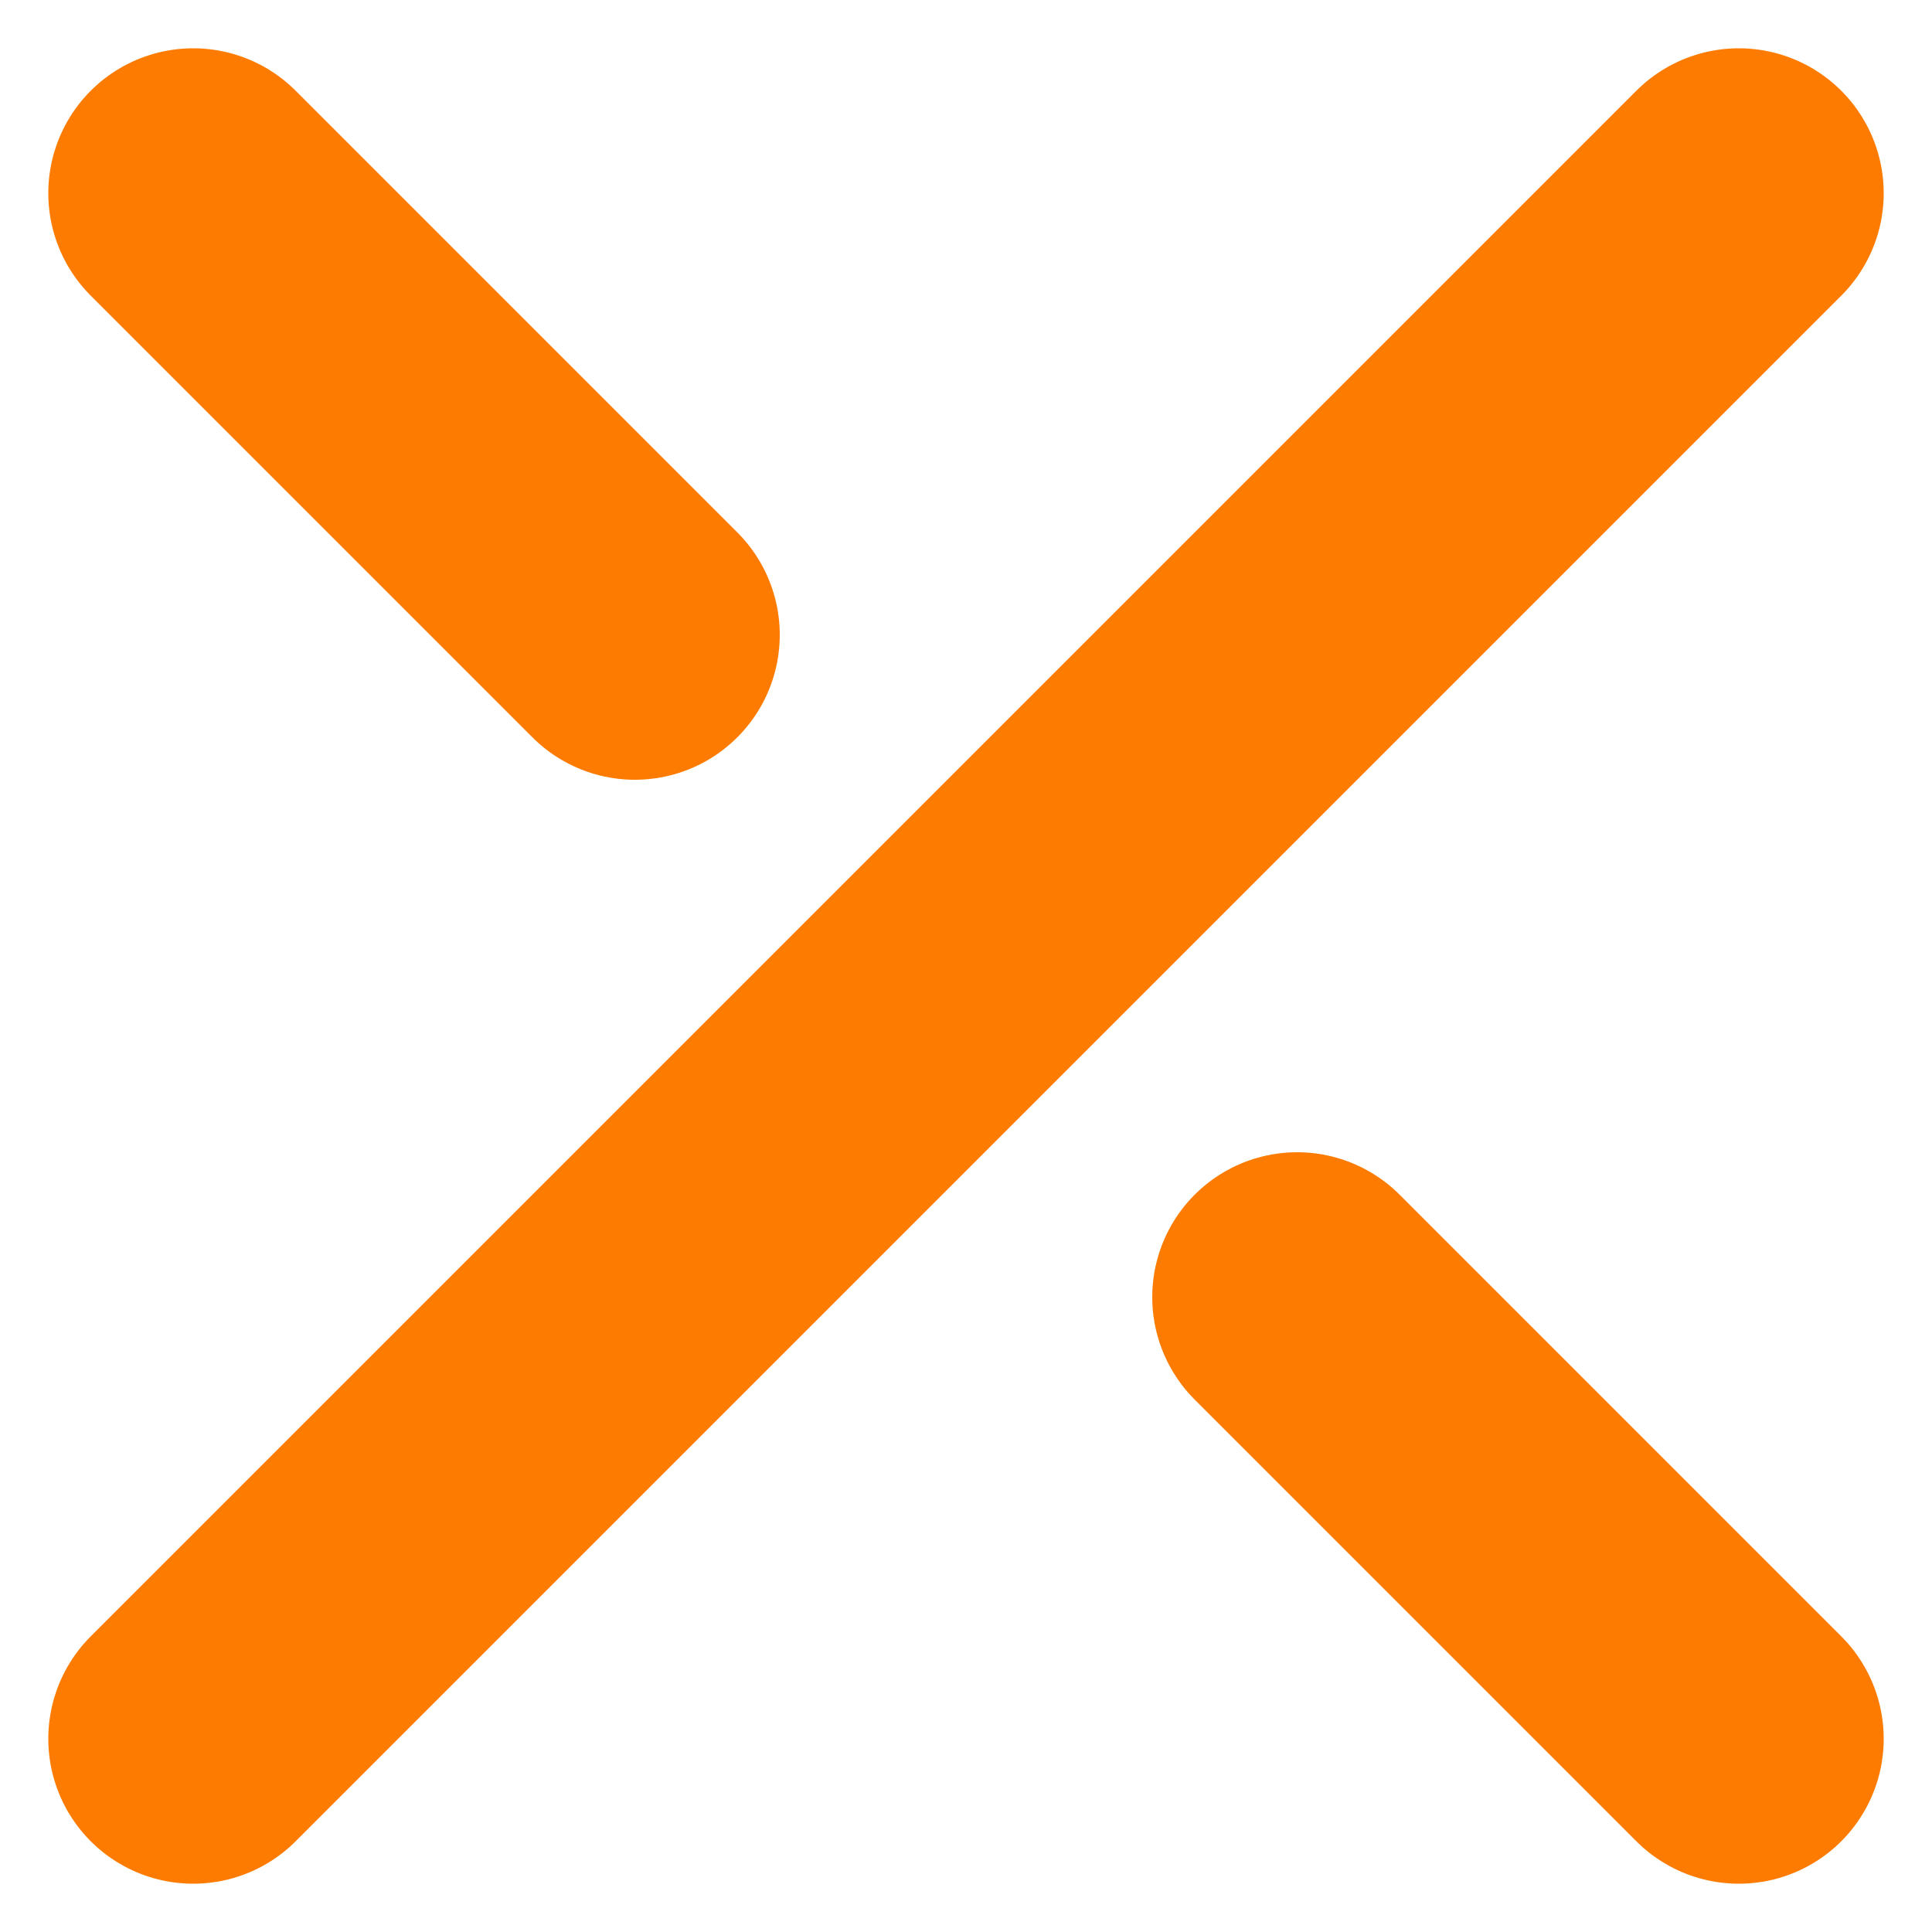 <?xml version="1.0" encoding="UTF-8"?>
<svg width="10px" height="10px" viewBox="0 0 10 10" version="1.1" xmlns="http://www.w3.org/2000/svg" xmlns:xlink="http://www.w3.org/1999/xlink">
    <title>Group</title>
    <g id="Symbols" stroke="none" stroke-width="1" fill="none" fill-rule="evenodd" stroke-linecap="round" stroke-linejoin="round">
        <g id="bullet-cross-/-orange" transform="translate(-2, 0)" stroke="#FC7B00" stroke-width="1.5">
            <g id="Group" transform="translate(3, 1)">
                <line x1="5.714" y1="5.714" x2="8" y2="8" id="Stroke-1"></line>
                <line x1="0" y1="0" x2="2.286" y2="2.286" id="Stroke-3"></line>
                <line x1="8" y1="0" x2="0" y2="8" id="Stroke-5"></line>
            </g>
        </g>
    </g>
</svg>